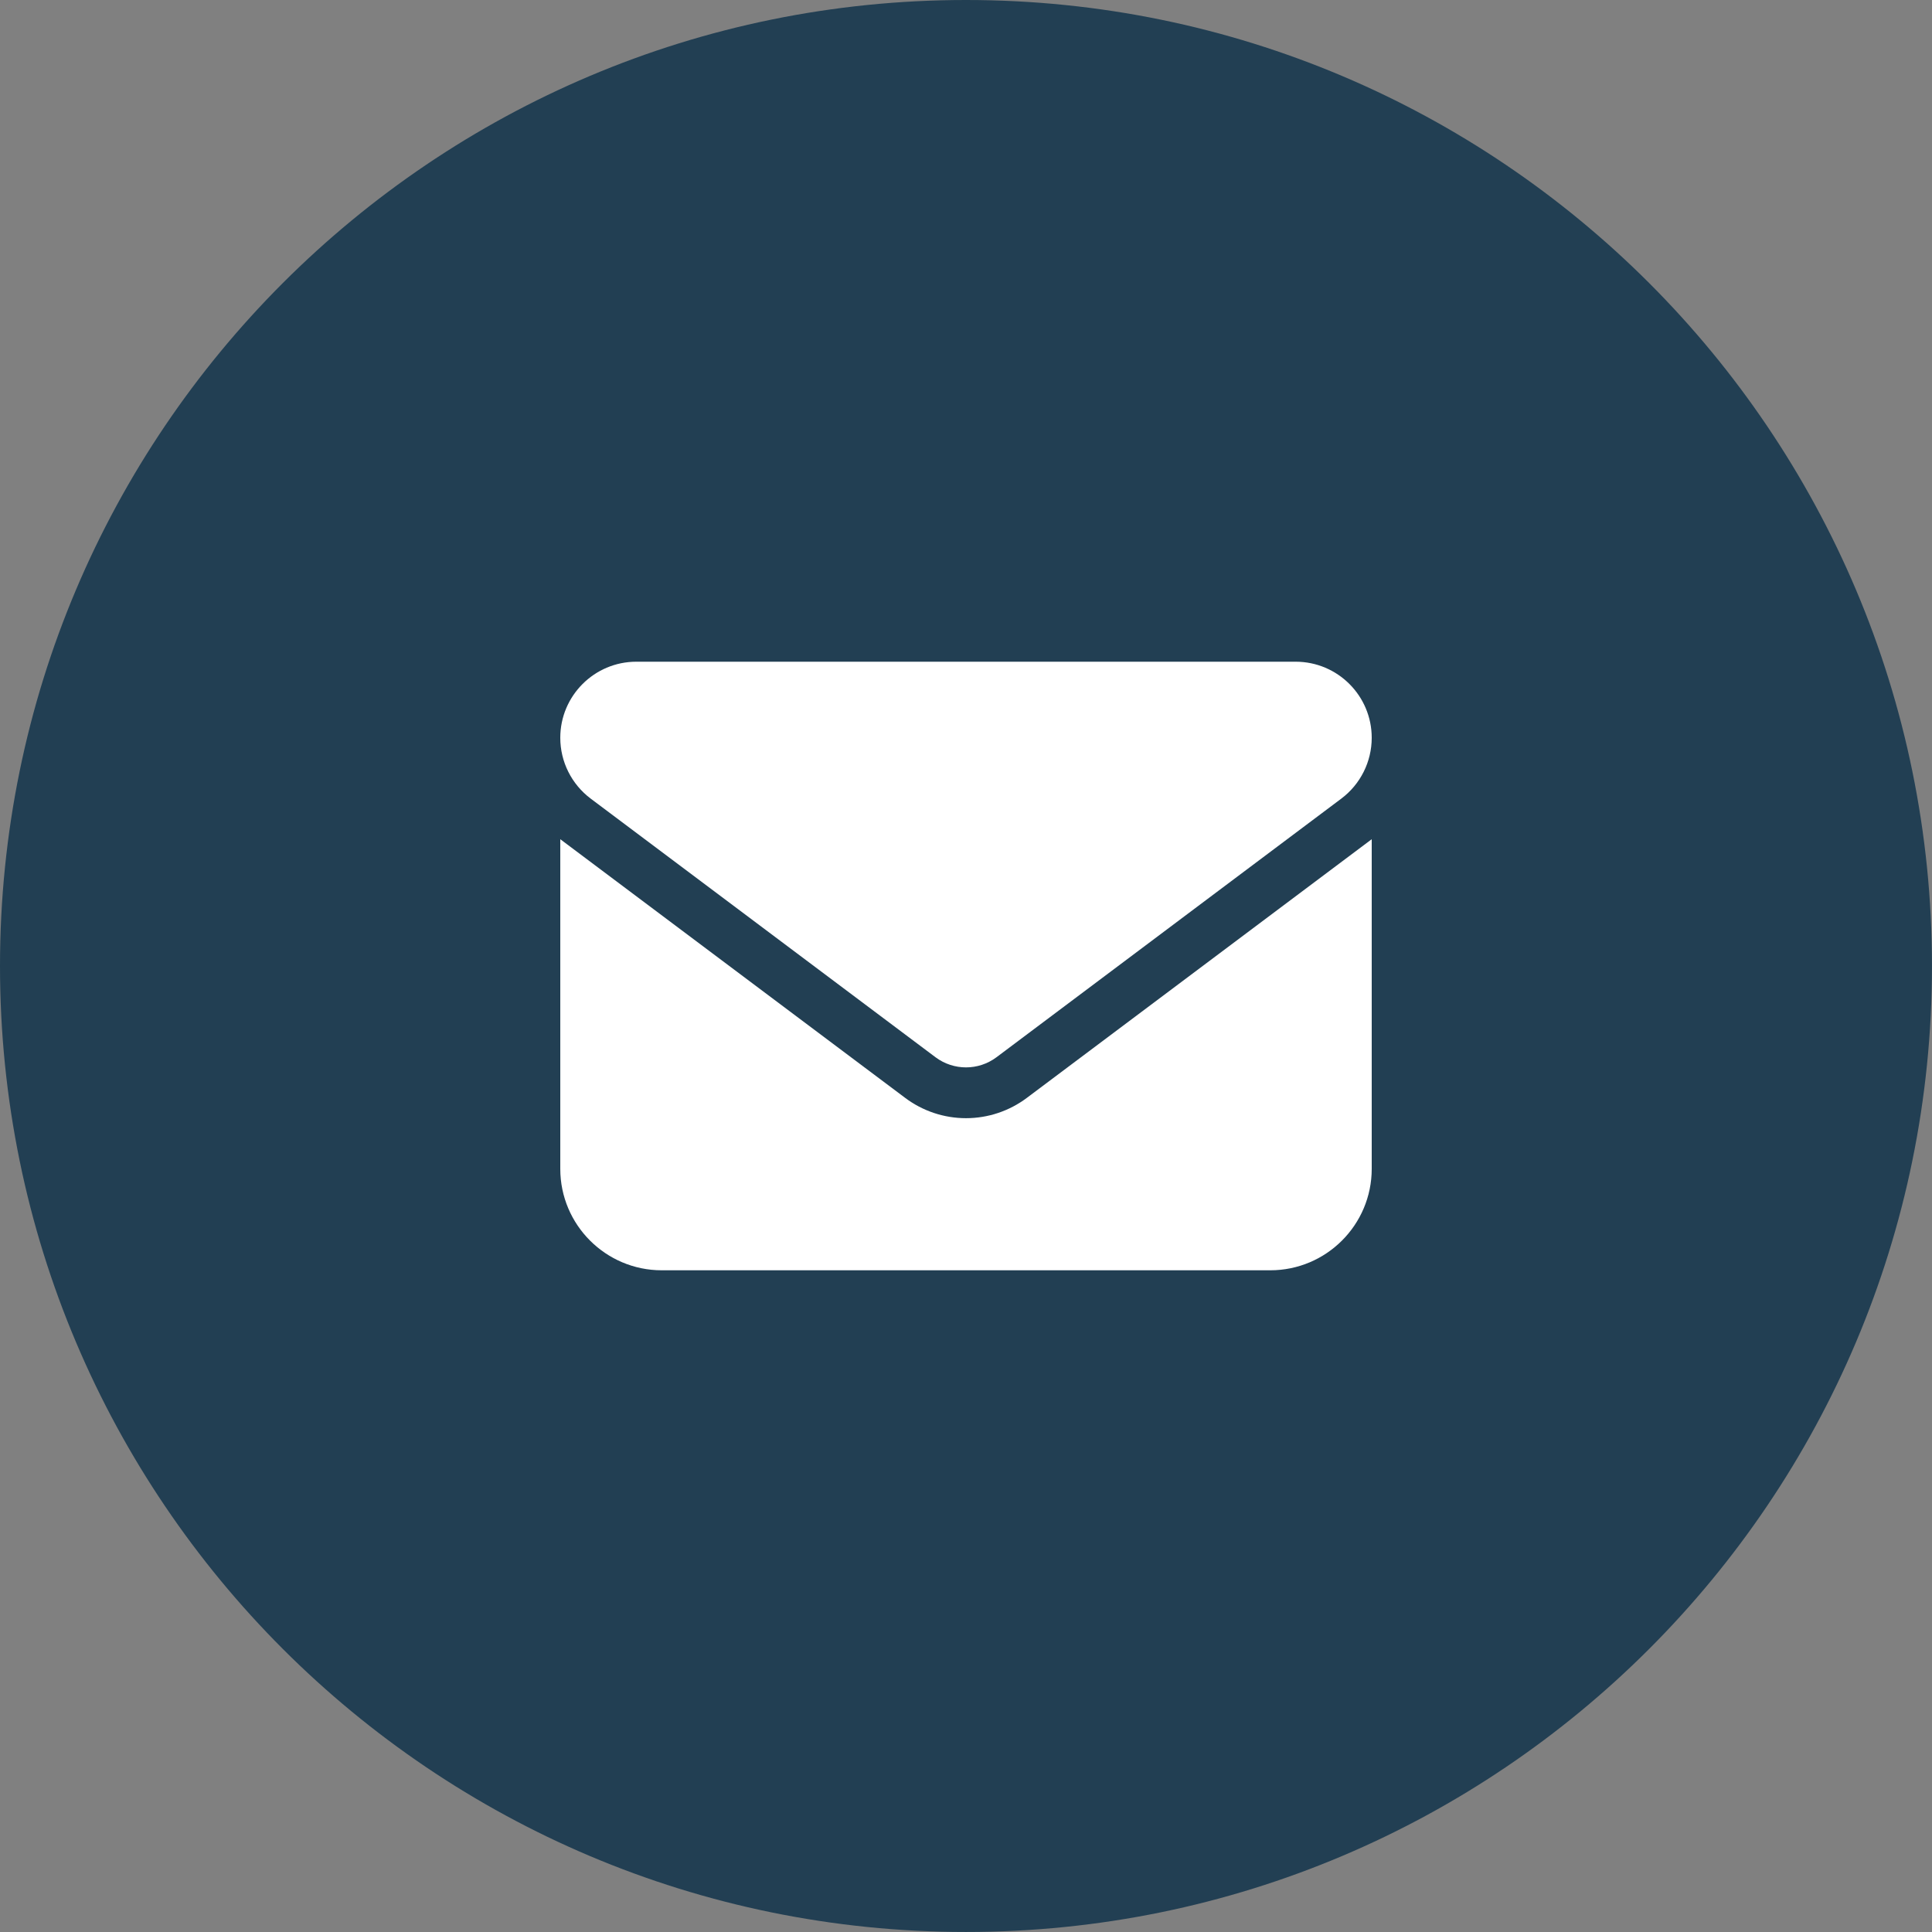 <?xml version="1.0" encoding="UTF-8"?> <svg xmlns="http://www.w3.org/2000/svg" width="100" height="100" viewBox="0 0 100 100" fill="none"><rect x="0" y="0" width="100" height="100" fill="#808080" stroke="none"/><g clip-path="url(#clip0_1750_126)"><path fill-rule="evenodd" clip-rule="evenodd" d="M49.999 0C77.614 0 99.999 22.386 99.999 49.999C99.999 77.614 77.613 99.999 49.999 99.999C22.385 99.999 0 77.613 0 49.999C0 22.385 22.386 0 49.999 0Z" fill="#223F53"></path><path d="M32.938 34.25C30.764 34.25 29 36.014 29 38.188C29 39.426 29.582 40.591 30.575 41.337L48.425 54.725C49.36 55.422 50.64 55.422 51.575 54.725L69.425 41.337C70.418 40.591 71 39.426 71 38.188C71 36.014 69.236 34.25 67.062 34.25H32.938ZM29 43.438V60.5C29 63.396 31.354 65.75 34.25 65.75H65.75C68.646 65.75 71 63.396 71 60.5V43.438L53.15 56.825C52.242 57.508 51.136 57.877 50 57.877C48.864 57.877 47.758 57.508 46.85 56.825L29 43.438Z" fill="white"></path></g><defs><clipPath id="clip0_1750_126"><rect width="100" height="100" fill="white"></rect></clipPath></defs></svg> 